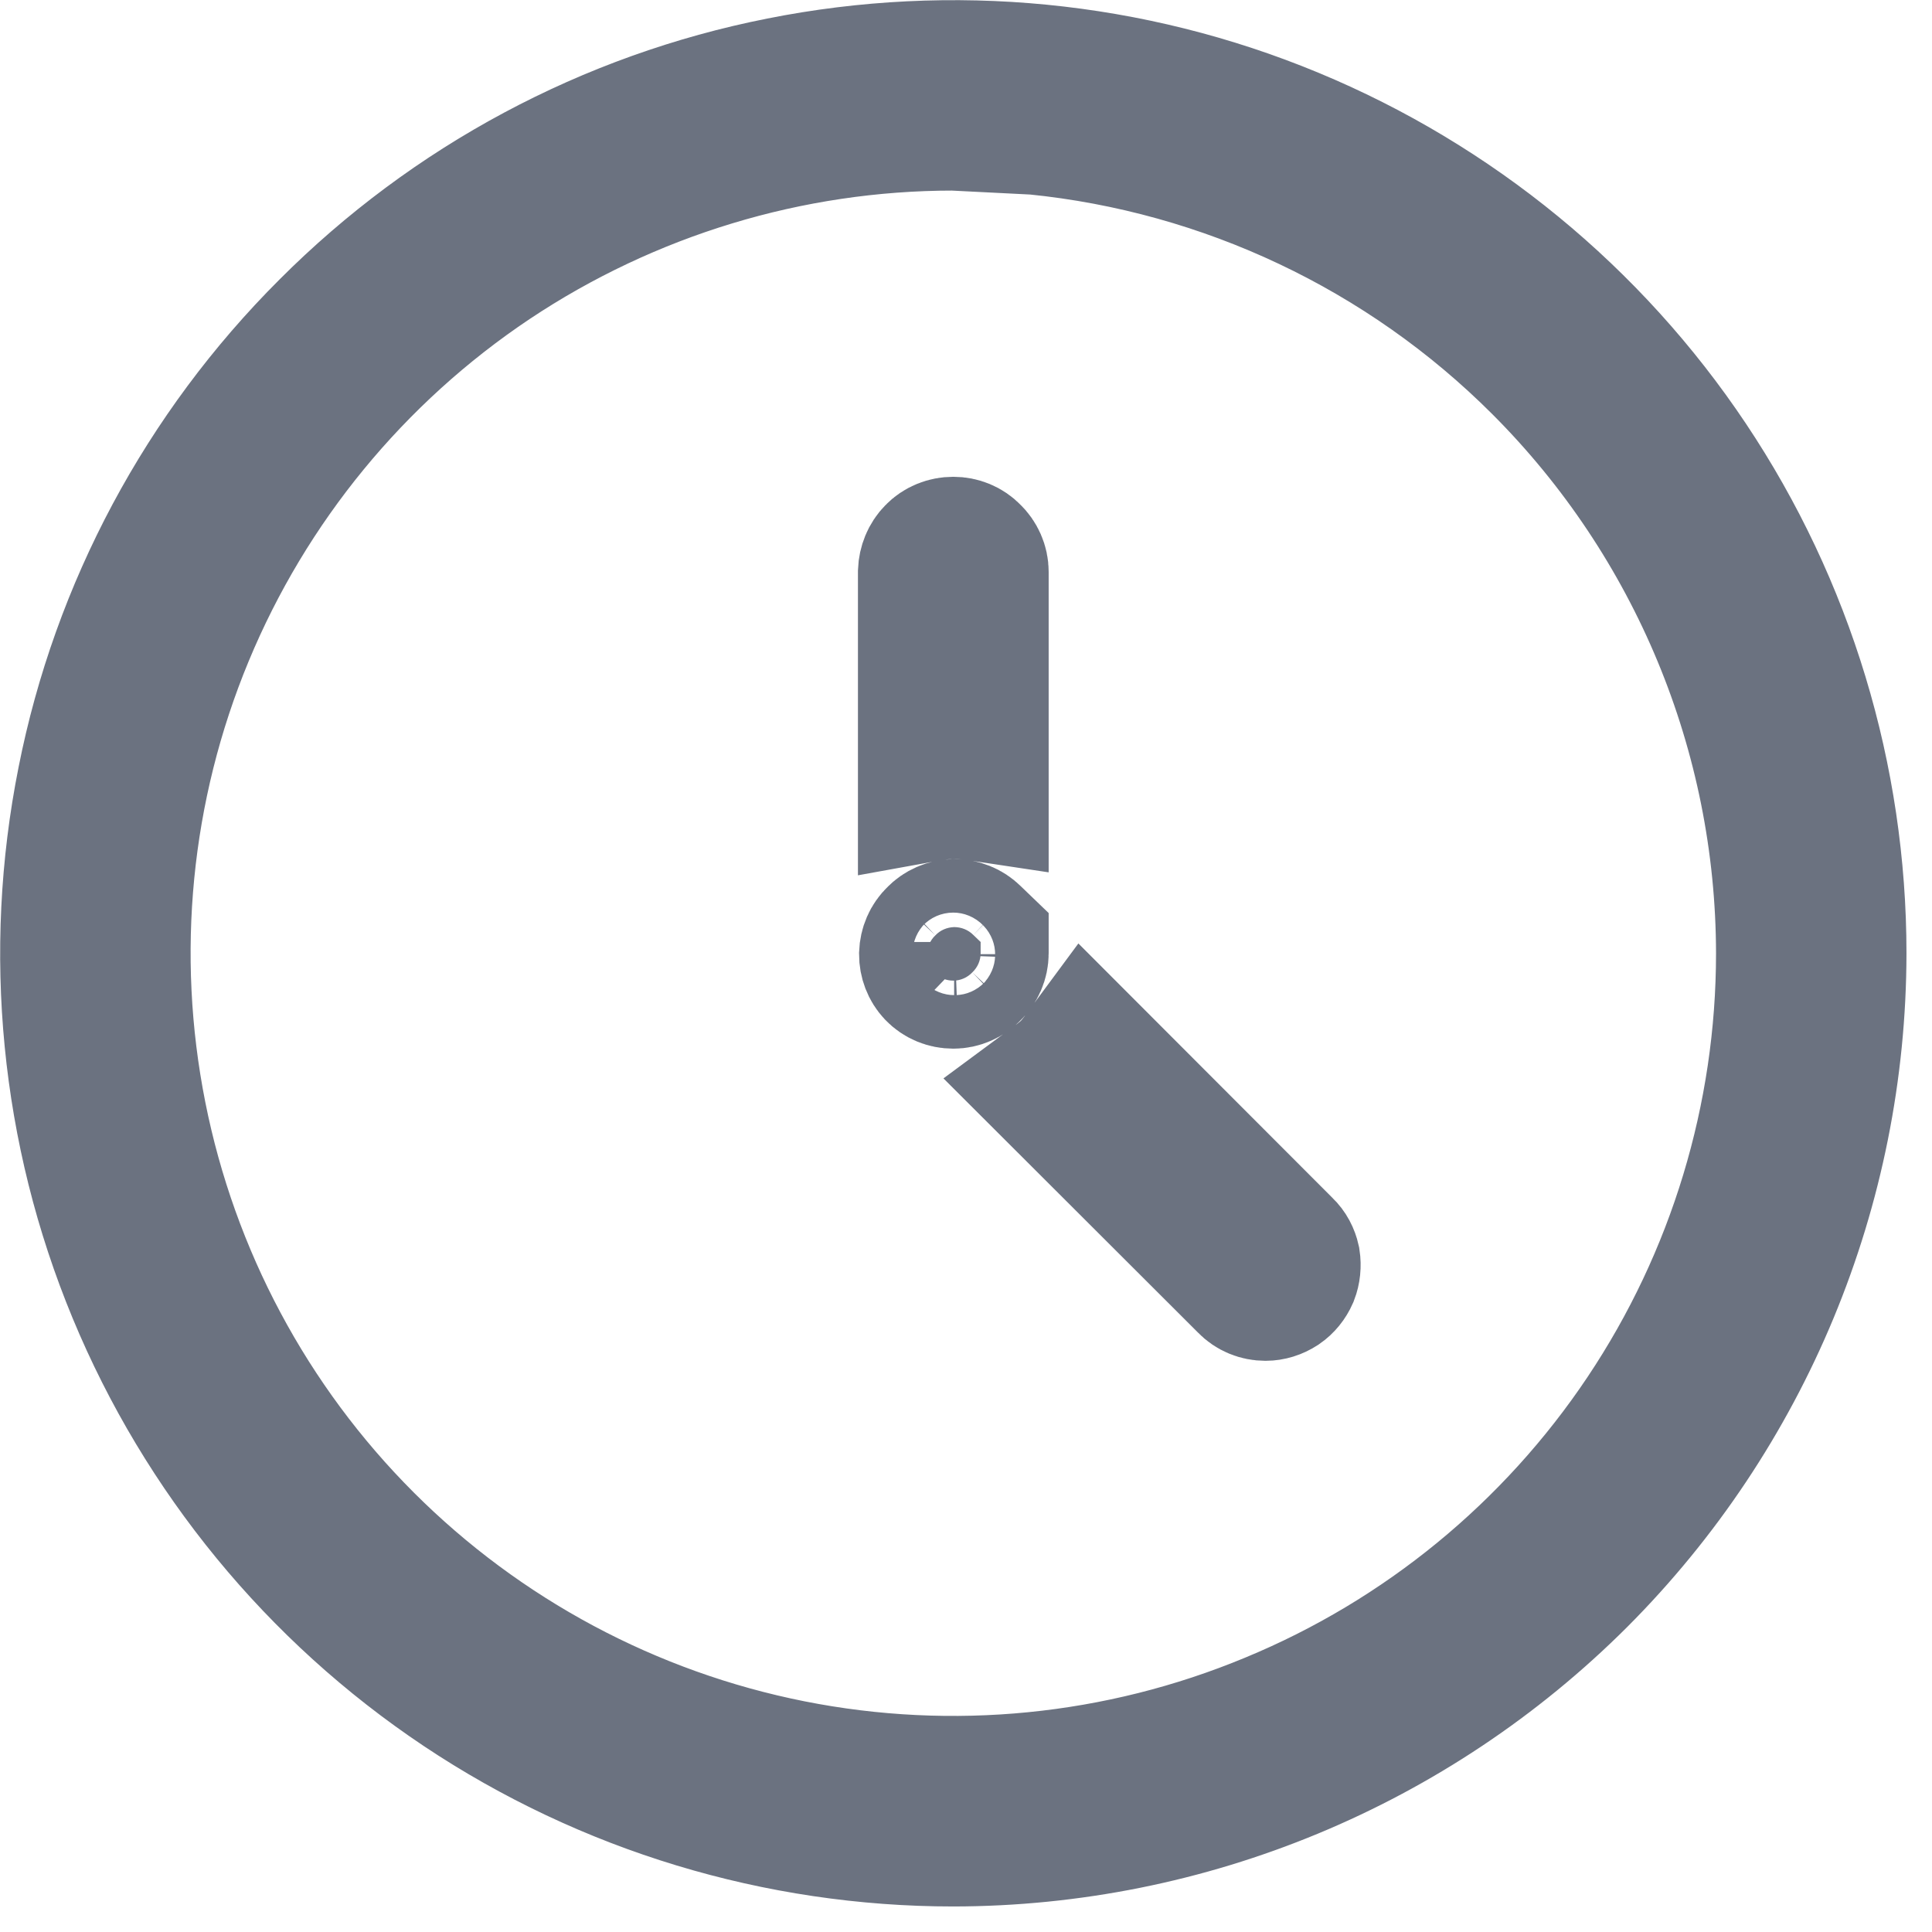 <?xml version="1.0" encoding="utf-8"?>
<svg xmlns="http://www.w3.org/2000/svg" fill="none" height="100%" overflow="visible" preserveAspectRatio="none" style="display: block;" viewBox="0 0 7 7" width="100%">
<path d="M2.828 0.309C3.45 0.185 4.096 0.248 4.682 0.491C5.268 0.734 5.769 1.145 6.121 1.672C6.473 2.199 6.661 2.82 6.661 3.454C6.66 4.304 6.322 5.119 5.721 5.721C5.119 6.322 4.304 6.66 3.454 6.661C2.82 6.661 2.199 6.473 1.672 6.121C1.145 5.769 0.734 5.268 0.491 4.682C0.248 4.096 0.185 3.45 0.309 2.828C0.432 2.206 0.738 1.635 1.187 1.187C1.635 0.738 2.206 0.432 2.828 0.309ZM3.454 0.444C2.859 0.444 2.277 0.621 1.782 0.951C1.287 1.282 0.901 1.752 0.673 2.302C0.445 2.852 0.386 3.457 0.502 4.041C0.618 4.625 0.904 5.161 1.325 5.582C1.746 6.003 2.283 6.29 2.867 6.406C3.451 6.522 4.056 6.462 4.605 6.234C5.155 6.007 5.626 5.621 5.957 5.126C6.288 4.631 6.464 4.049 6.464 3.454C6.463 2.656 6.145 1.89 5.581 1.326C5.088 0.833 4.44 0.528 3.752 0.459L3.454 0.444ZM4.655 4.516C4.669 4.529 4.678 4.547 4.682 4.565C4.685 4.585 4.683 4.605 4.676 4.623C4.668 4.641 4.656 4.656 4.64 4.667C4.623 4.678 4.604 4.684 4.585 4.684C4.559 4.684 4.534 4.674 4.516 4.655L3.795 3.935C3.822 3.915 3.849 3.897 3.873 3.873C3.897 3.849 3.915 3.822 3.935 3.795L4.655 4.516ZM3.457 3.359C3.483 3.359 3.508 3.369 3.526 3.387L3.553 3.413V3.454C3.553 3.48 3.542 3.505 3.523 3.523C3.505 3.542 3.48 3.553 3.454 3.553C3.428 3.553 3.403 3.543 3.385 3.524C3.368 3.506 3.359 3.482 3.359 3.457C3.36 3.431 3.37 3.407 3.389 3.389C3.407 3.37 3.431 3.36 3.457 3.359ZM3.454 1.974C3.48 1.974 3.505 1.984 3.523 2.003C3.542 2.021 3.553 2.046 3.553 2.072V2.874C3.52 2.869 3.487 2.866 3.453 2.866C3.42 2.866 3.388 2.87 3.355 2.876V2.072C3.356 2.046 3.366 2.021 3.384 2.003C3.402 1.984 3.428 1.974 3.454 1.974Z" fill="#6B7280" id="Vector" stroke="#6B7280" stroke-width="0.493"/>
</svg>